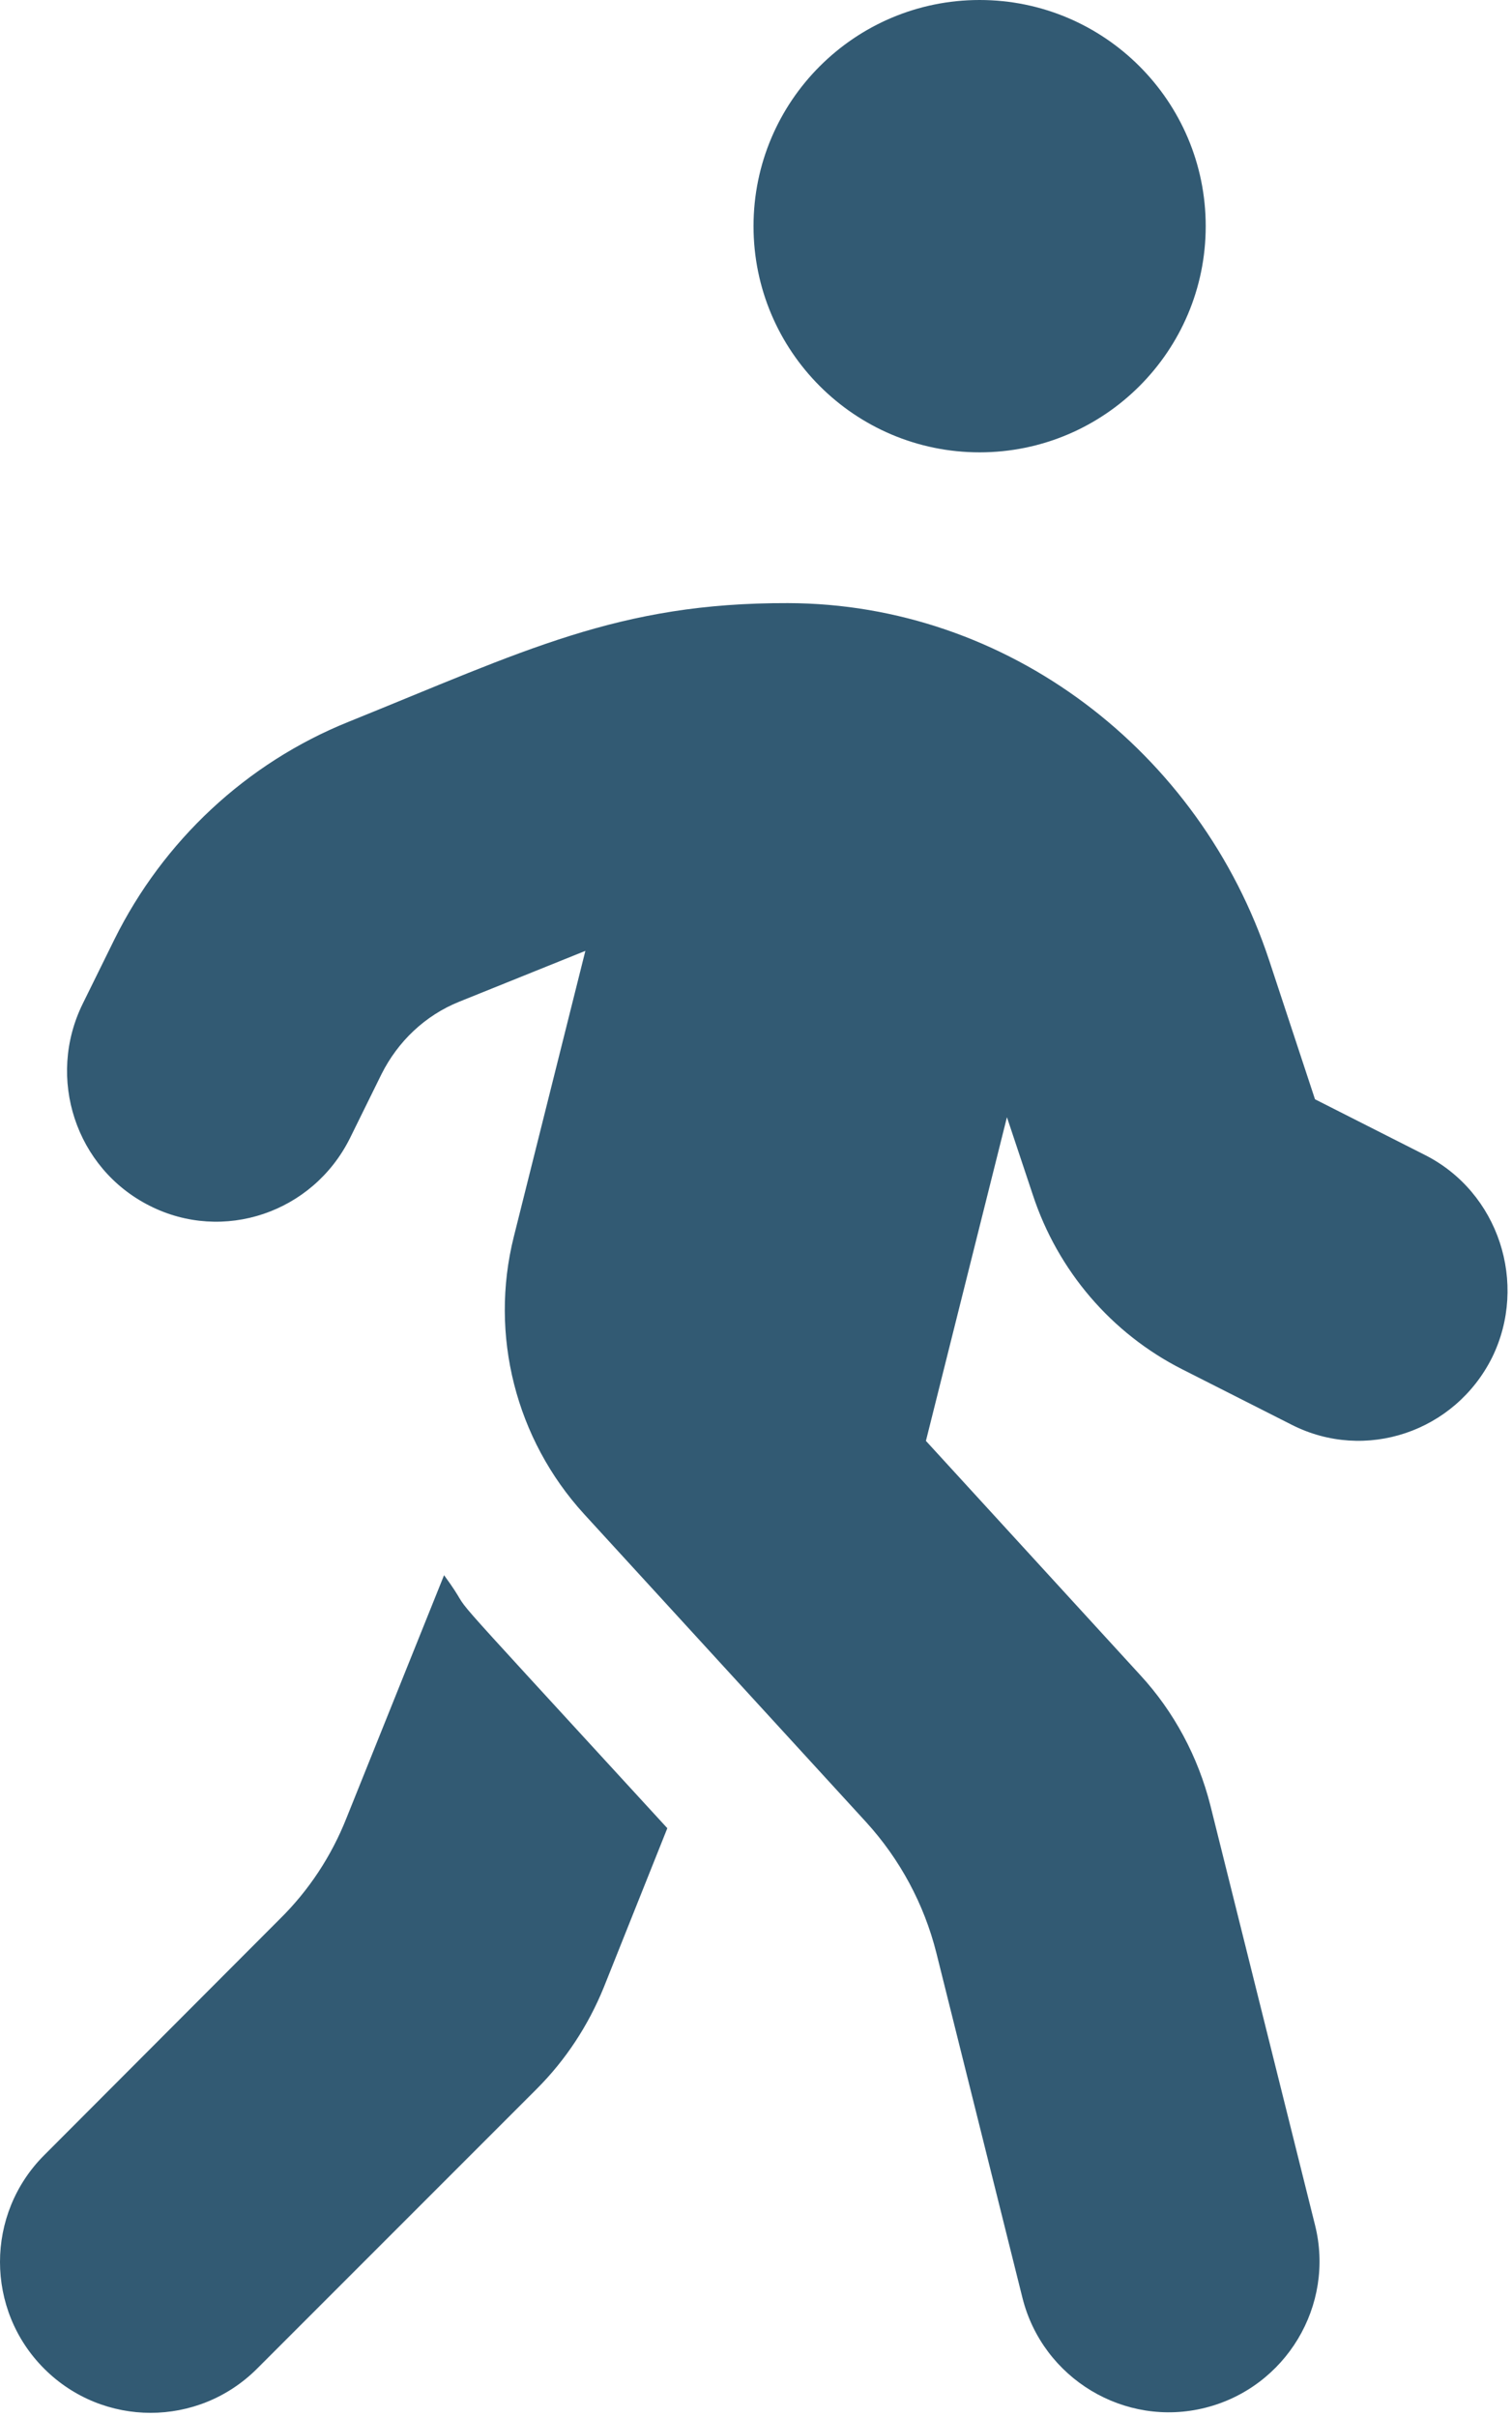 <?xml version="1.0" encoding="UTF-8"?> <svg xmlns="http://www.w3.org/2000/svg" width="321" height="513" viewBox="0 0 321 513" fill="none"> <path d="M207.975 96C234.475 96 255.975 74.5 255.975 48C255.975 21.5 234.475 0 207.975 0C181.475 0 159.975 21.5 159.975 48C159.975 74.5 181.475 96 207.975 96ZM302.475 245.1L279.175 233.3L269.475 203.9C254.775 159.3 213.775 128.1 167.275 128C131.275 127.9 111.375 138.1 73.975 153.2C52.375 161.9 34.675 178.4 24.275 199.4L17.575 213C9.775 228.8 16.075 248 31.775 255.9C47.375 263.8 66.375 257.4 74.275 241.6L80.975 228C84.475 221 90.275 215.5 97.475 212.6L124.275 201.8L109.075 262.5C103.875 283.3 109.475 305.4 123.975 321.3L183.875 386.7C191.075 394.6 196.175 404.1 198.775 414.4L217.075 487.7C221.375 504.8 238.775 515.3 255.875 511C272.975 506.7 283.475 489.3 279.175 472.2L256.975 383.2C254.375 372.9 249.275 363.3 242.075 355.5L196.575 305.8L213.775 237.1L219.275 253.6C224.575 269.7 235.975 283 250.975 290.6L274.275 302.4C289.875 310.3 308.875 303.9 316.775 288.1C324.475 272.4 318.175 253 302.475 245.1ZM73.575 385.8C70.375 393.9 65.575 401.2 59.375 407.3L9.375 457.4C-3.125 469.9 -3.125 490.2 9.375 502.7C21.875 515.2 42.075 515.2 54.575 502.7L113.975 443.3C120.075 437.2 124.875 429.9 128.175 421.8L141.675 388C86.375 327.7 102.975 346.2 94.275 334.3L73.575 385.8Z" fill="#325A73"></path> </svg> 